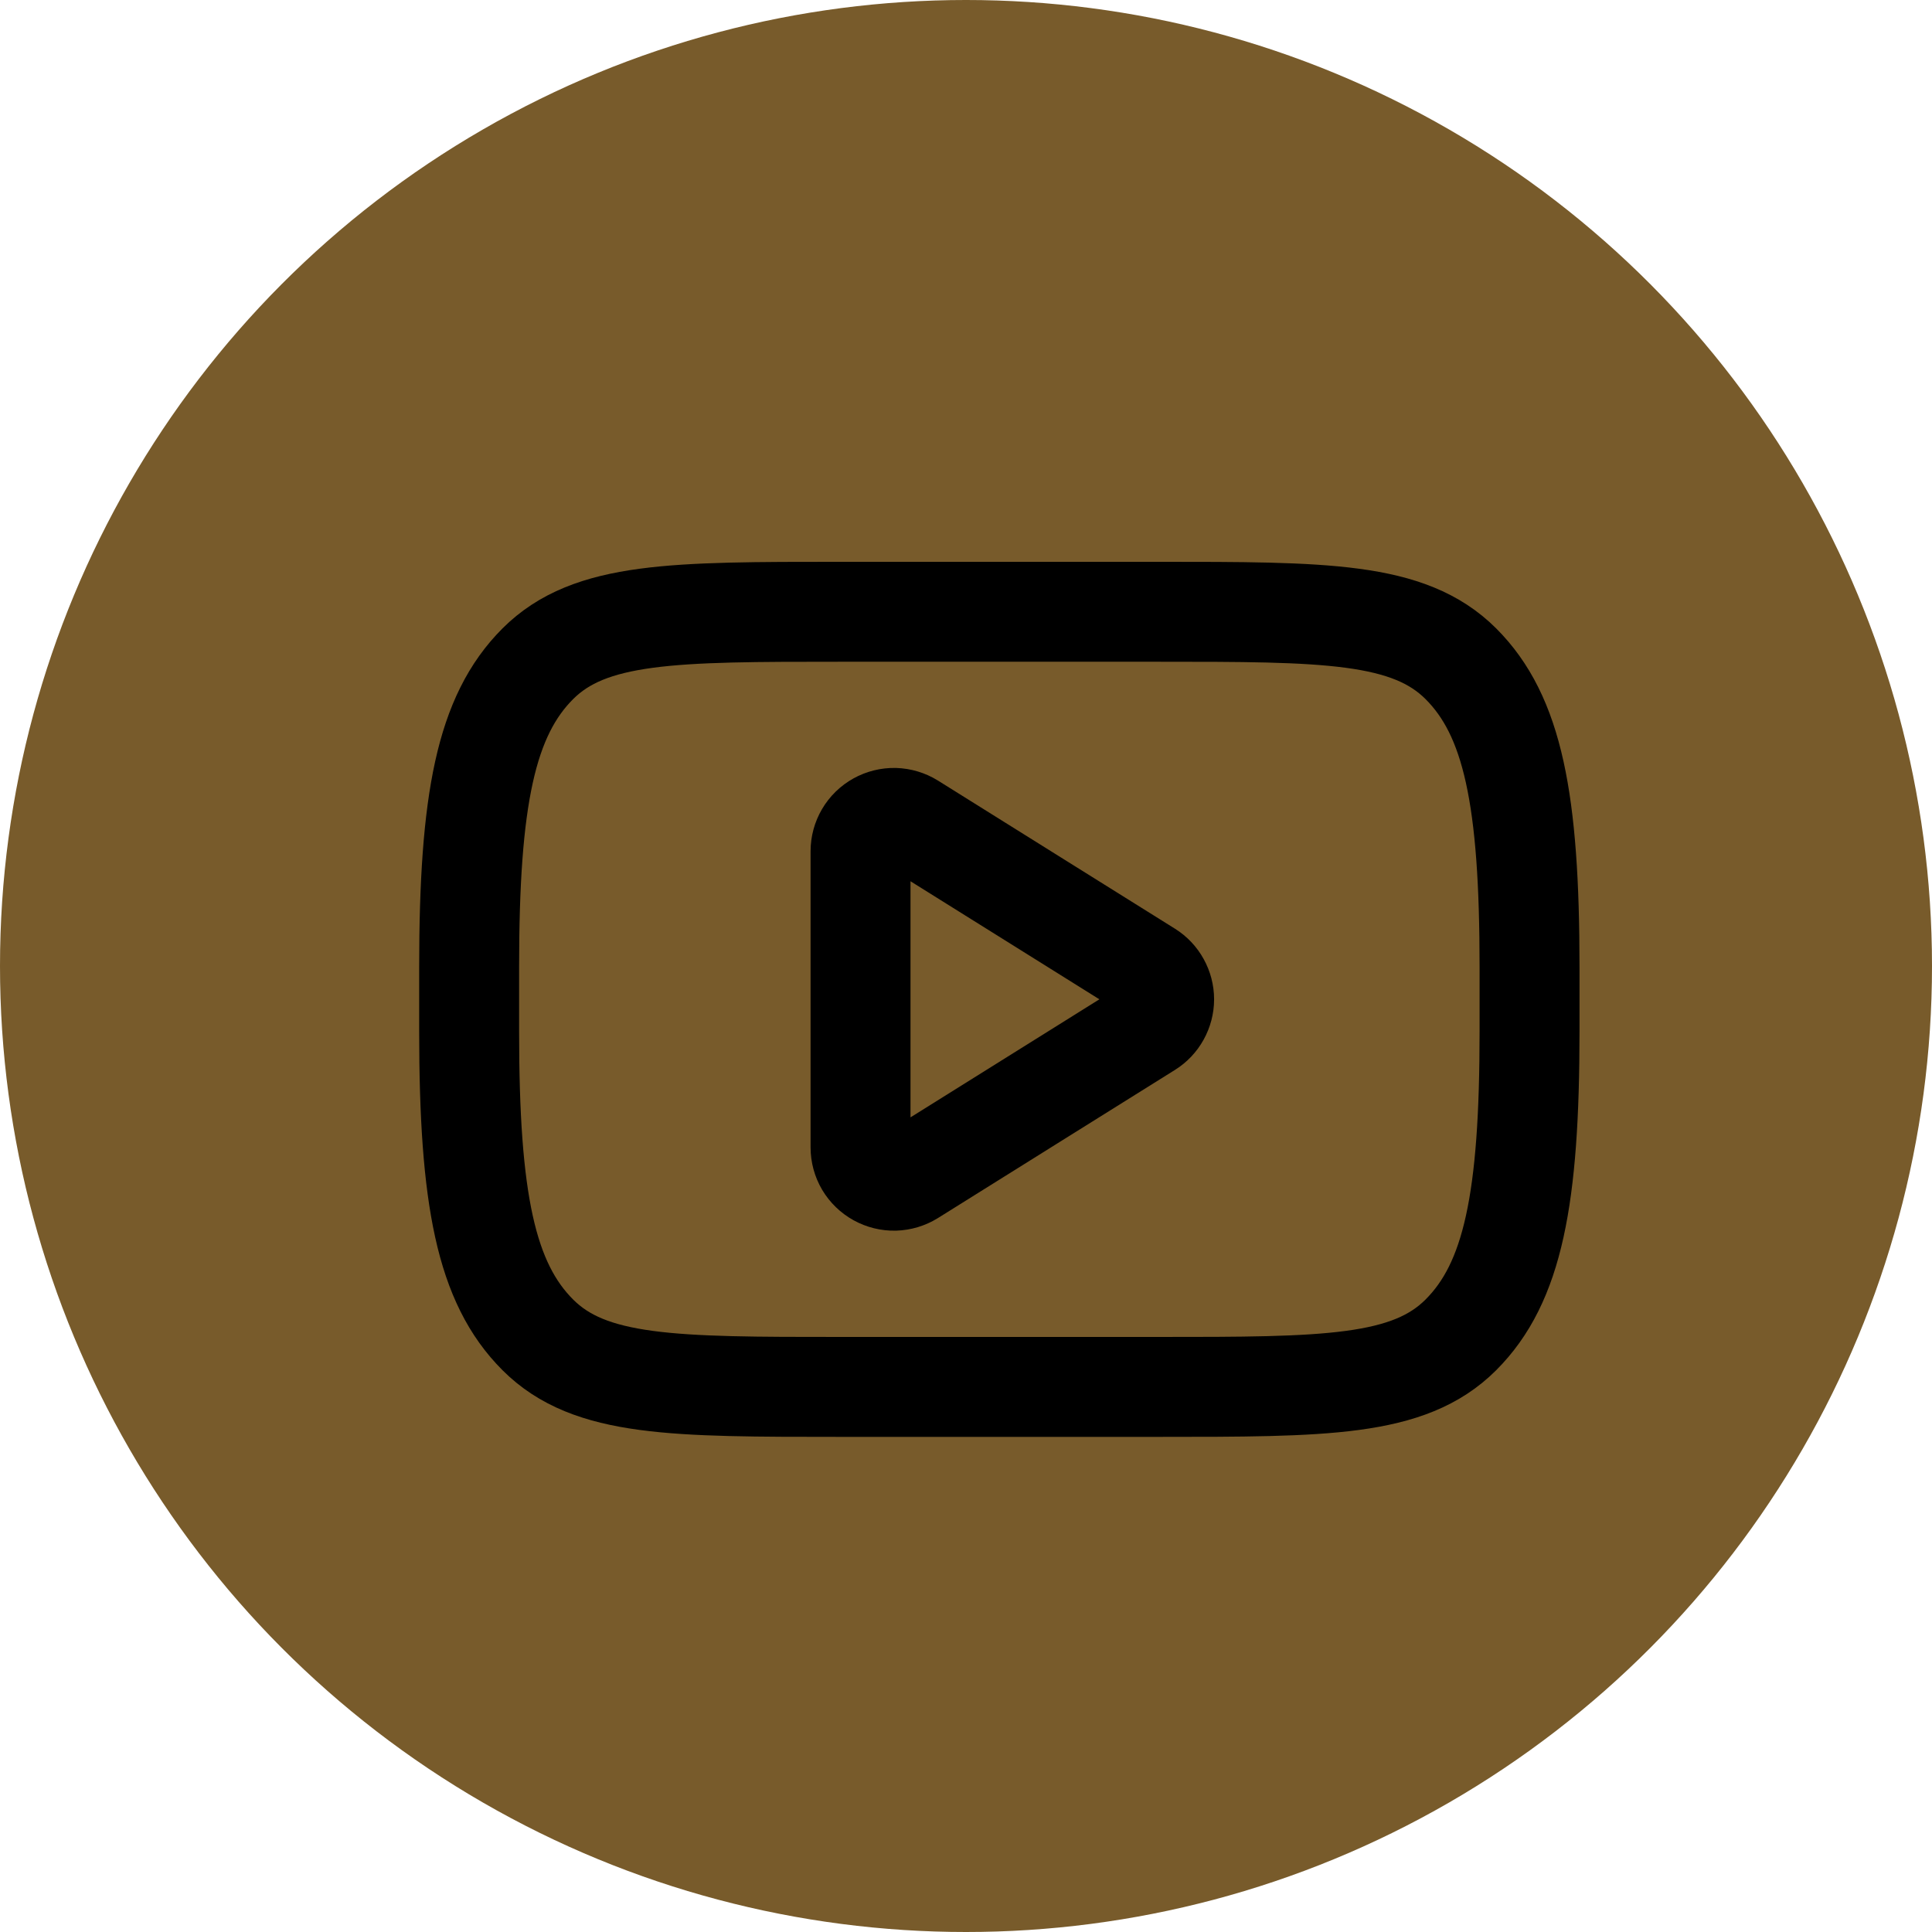 <svg xmlns="http://www.w3.org/2000/svg" width="29" height="29" viewBox="0 0 29 29" fill="none"><circle cx="14.5" cy="14.5" r="14.5" fill="#785B2B"></circle><path d="M7.042 14.516C7.042 12.002 7.292 10.744 8.073 9.963C8.854 9.183 10.111 9.183 12.625 9.183H17.375C19.89 9.183 21.146 9.183 21.928 9.963C22.709 10.744 22.959 12.002 22.959 14.516V15.484C22.959 17.998 22.709 19.256 21.928 20.037C21.147 20.818 19.89 20.818 17.375 20.818H12.625C10.111 20.818 8.854 20.818 8.073 20.037C7.292 19.256 7.042 17.998 7.042 15.484V14.516Z" stroke="black" stroke-width="1.5" stroke-linecap="round" stroke-linejoin="round"></path><path d="M17.239 14.576L13.682 12.353C13.606 12.306 13.519 12.28 13.43 12.277C13.341 12.275 13.253 12.297 13.175 12.34C13.097 12.383 13.031 12.447 12.986 12.524C12.941 12.601 12.917 12.688 12.917 12.777V17.223C12.917 17.312 12.941 17.4 12.986 17.477C13.032 17.554 13.097 17.617 13.175 17.66C13.253 17.703 13.341 17.725 13.43 17.723C13.519 17.72 13.606 17.694 13.682 17.647L17.239 15.424C17.311 15.379 17.37 15.317 17.411 15.242C17.452 15.168 17.474 15.085 17.474 15C17.474 14.915 17.452 14.832 17.411 14.758C17.37 14.683 17.311 14.621 17.239 14.576Z" stroke="black" stroke-width="1.5" stroke-linejoin="round"></path></svg>